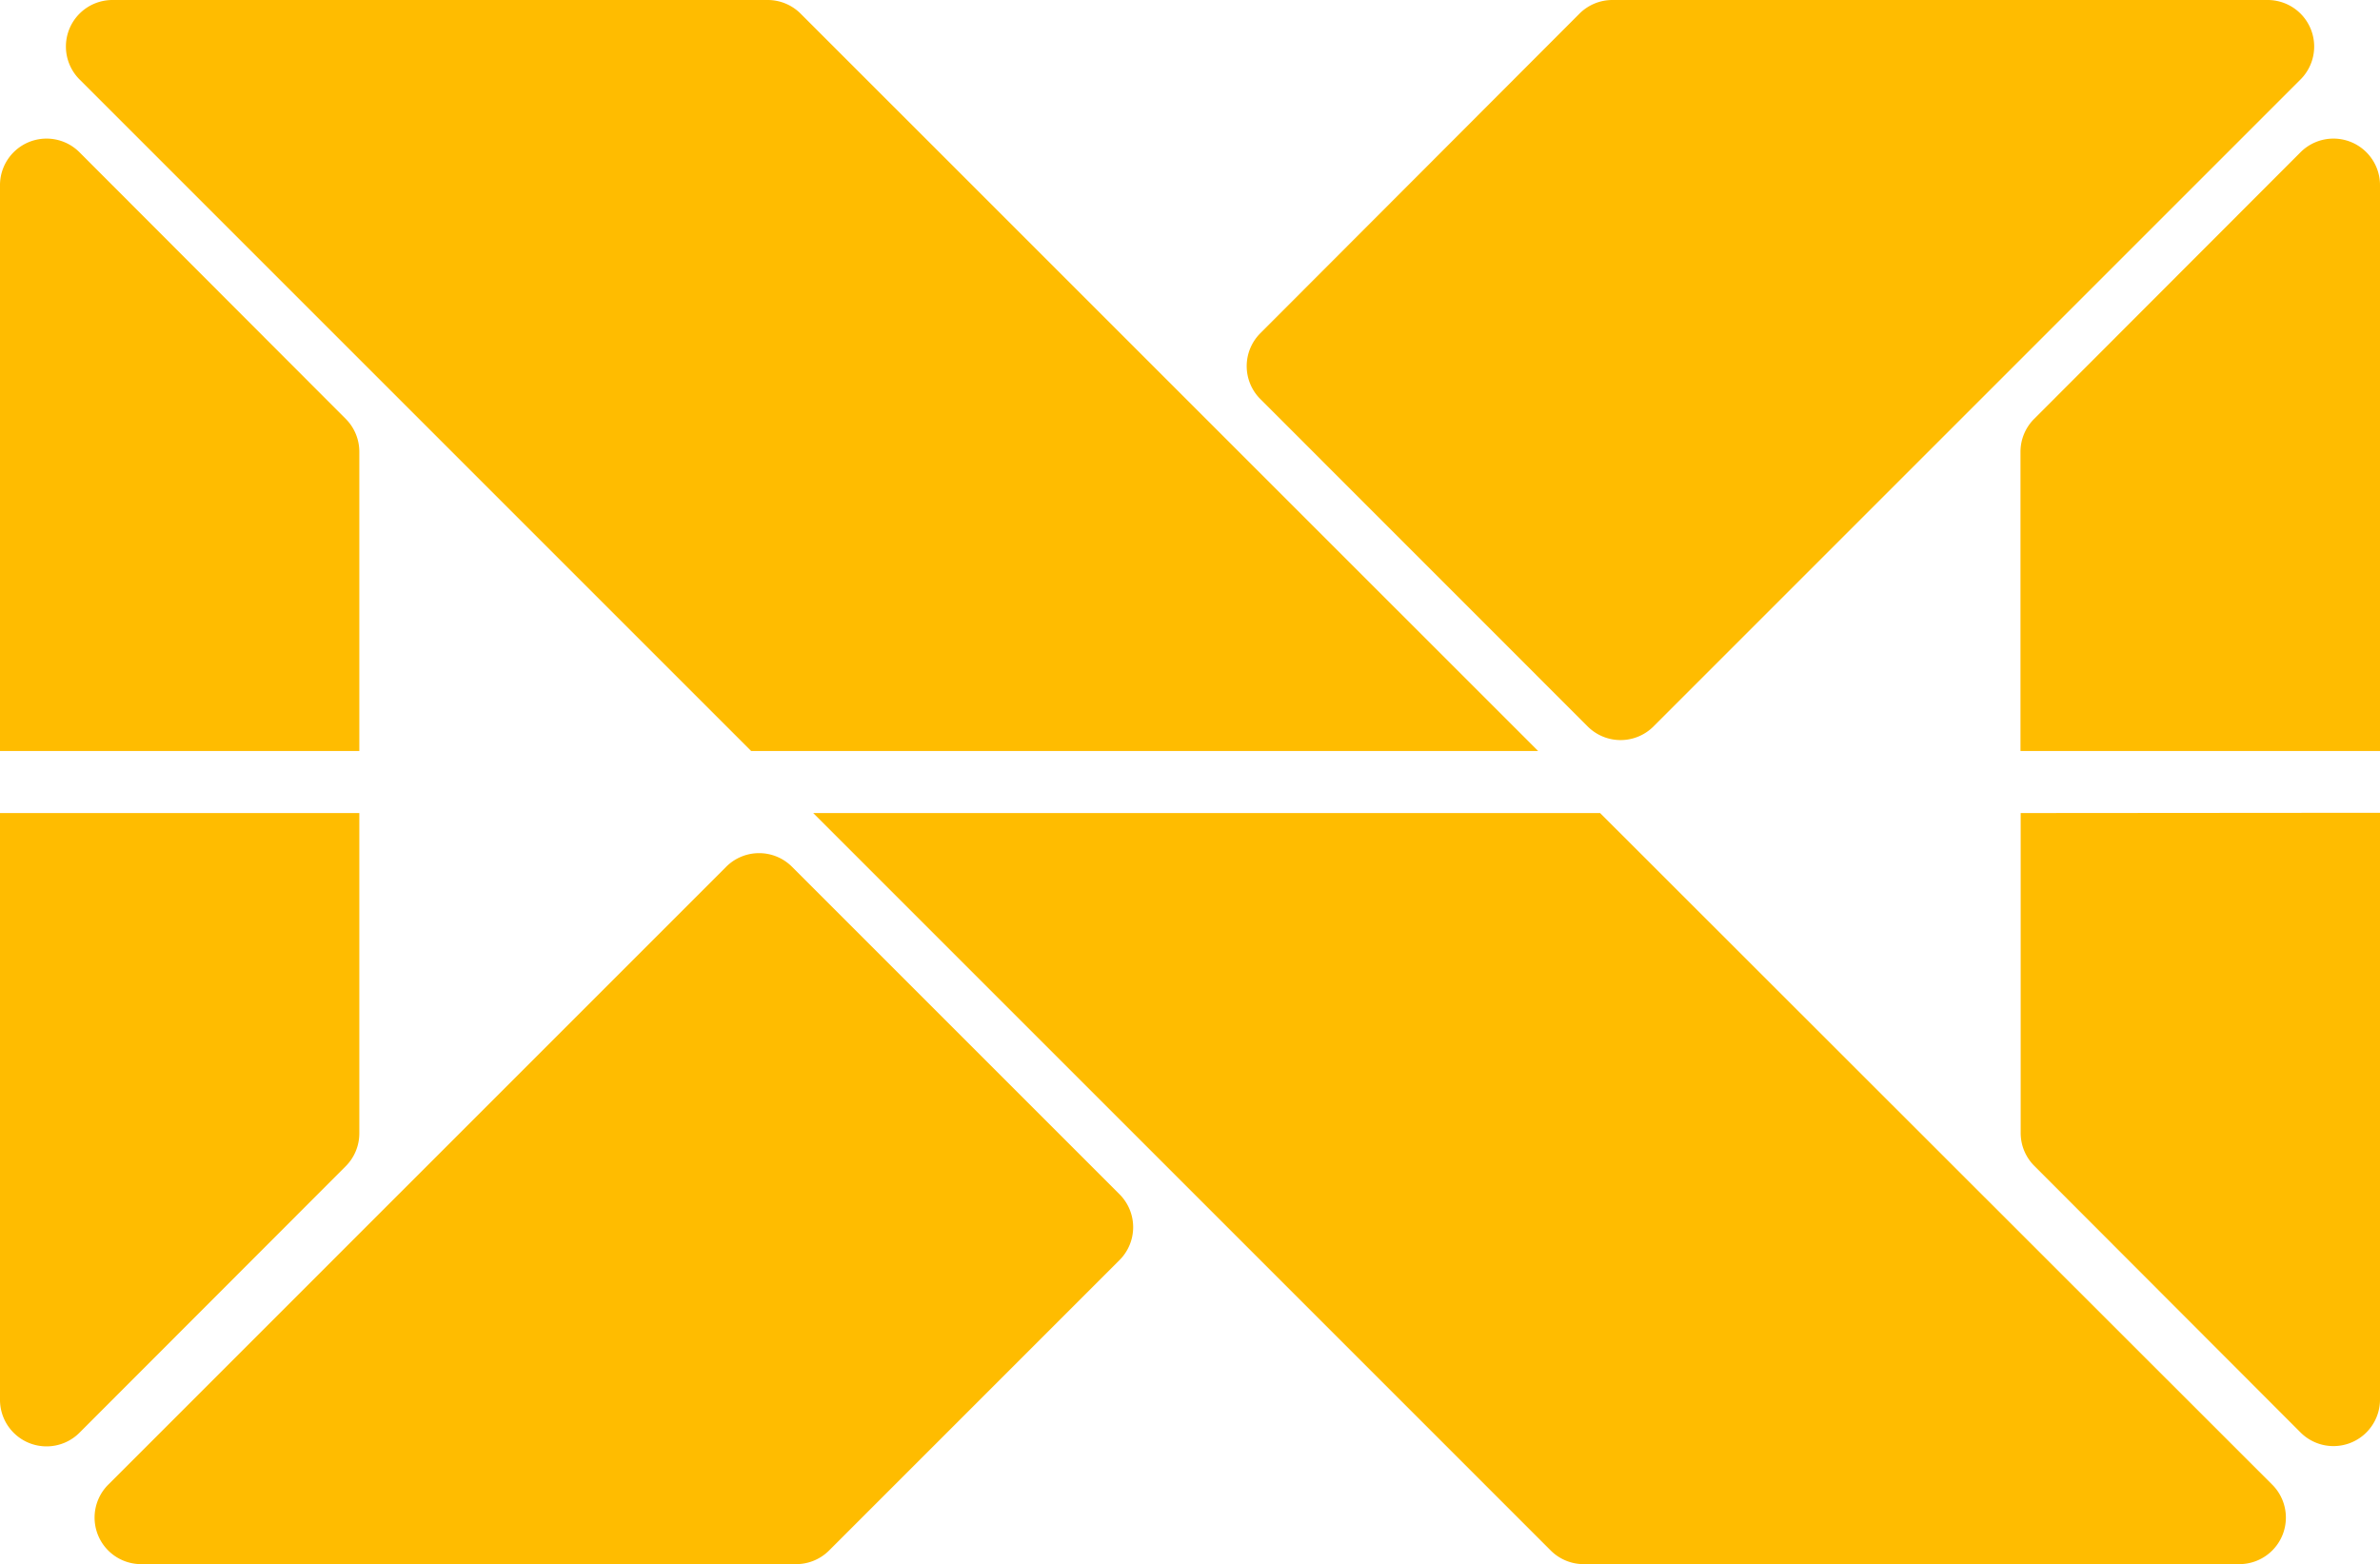 <svg xmlns="http://www.w3.org/2000/svg" id="&#x56FE;&#x5C42;_1" data-name="&#x56FE;&#x5C42; 1" viewBox="0 0 255.67 168.04"><defs><style>.cls-1{fill:#ffbc00;}</style></defs><path class="cls-1" d="M236.14,203.22l69.45-69.45a5,5,0,0,0-3.55-8.56H231.7a5,5,0,0,0-3.55,1.47L193.88,161a5,5,0,0,0,0,7.09l35.17,35.18A5,5,0,0,0,236.14,203.22Z" transform="translate(-58.48 -125.21)"></path><path class="cls-1" d="M136.49,218.33,70.14,284.68a5,5,0,0,0,3.55,8.57H144a5,5,0,0,0,3.55-1.47l31.18-31.18a5,5,0,0,0,0-7.1l-35.17-35.17A5,5,0,0,0,136.49,218.33Z" transform="translate(-58.48 -125.21)"></path><path class="cls-1" d="M139.17,205.89h84.54l-79.22-79.21a5,5,0,0,0-3.55-1.47H70.6a5,5,0,0,0-3.55,8.56Z" transform="translate(-58.48 -125.21)"></path><path class="cls-1" d="M230.37,212.56H145.84l79.22,79.22a5,5,0,0,0,3.54,1.47H299a5,5,0,0,0,3.54-8.57Z" transform="translate(-58.48 -125.21)"></path><path class="cls-1" d="M97.08,205.89V173.75a5,5,0,0,0-1.46-3.54L67.05,141.6a5,5,0,0,0-8.57,3.55v60.74Z" transform="translate(-58.48 -125.21)"></path><path class="cls-1" d="M58.48,212.56v63a5,5,0,0,0,8.57,3.54l28.57-28.6a5,5,0,0,0,1.46-3.55V212.56Z" transform="translate(-58.48 -125.21)"></path><path class="cls-1" d="M314.15,205.89V145.15a5,5,0,0,0-8.57-3.55L277,170.21a5,5,0,0,0-1.47,3.54v32.14Z" transform="translate(-58.48 -125.21)"></path><path class="cls-1" d="M275.55,212.56v34.36a5,5,0,0,0,1.47,3.55l28.56,28.6a5,5,0,0,0,8.57-3.54v-63Z" transform="translate(-58.48 -125.21)"></path></svg>